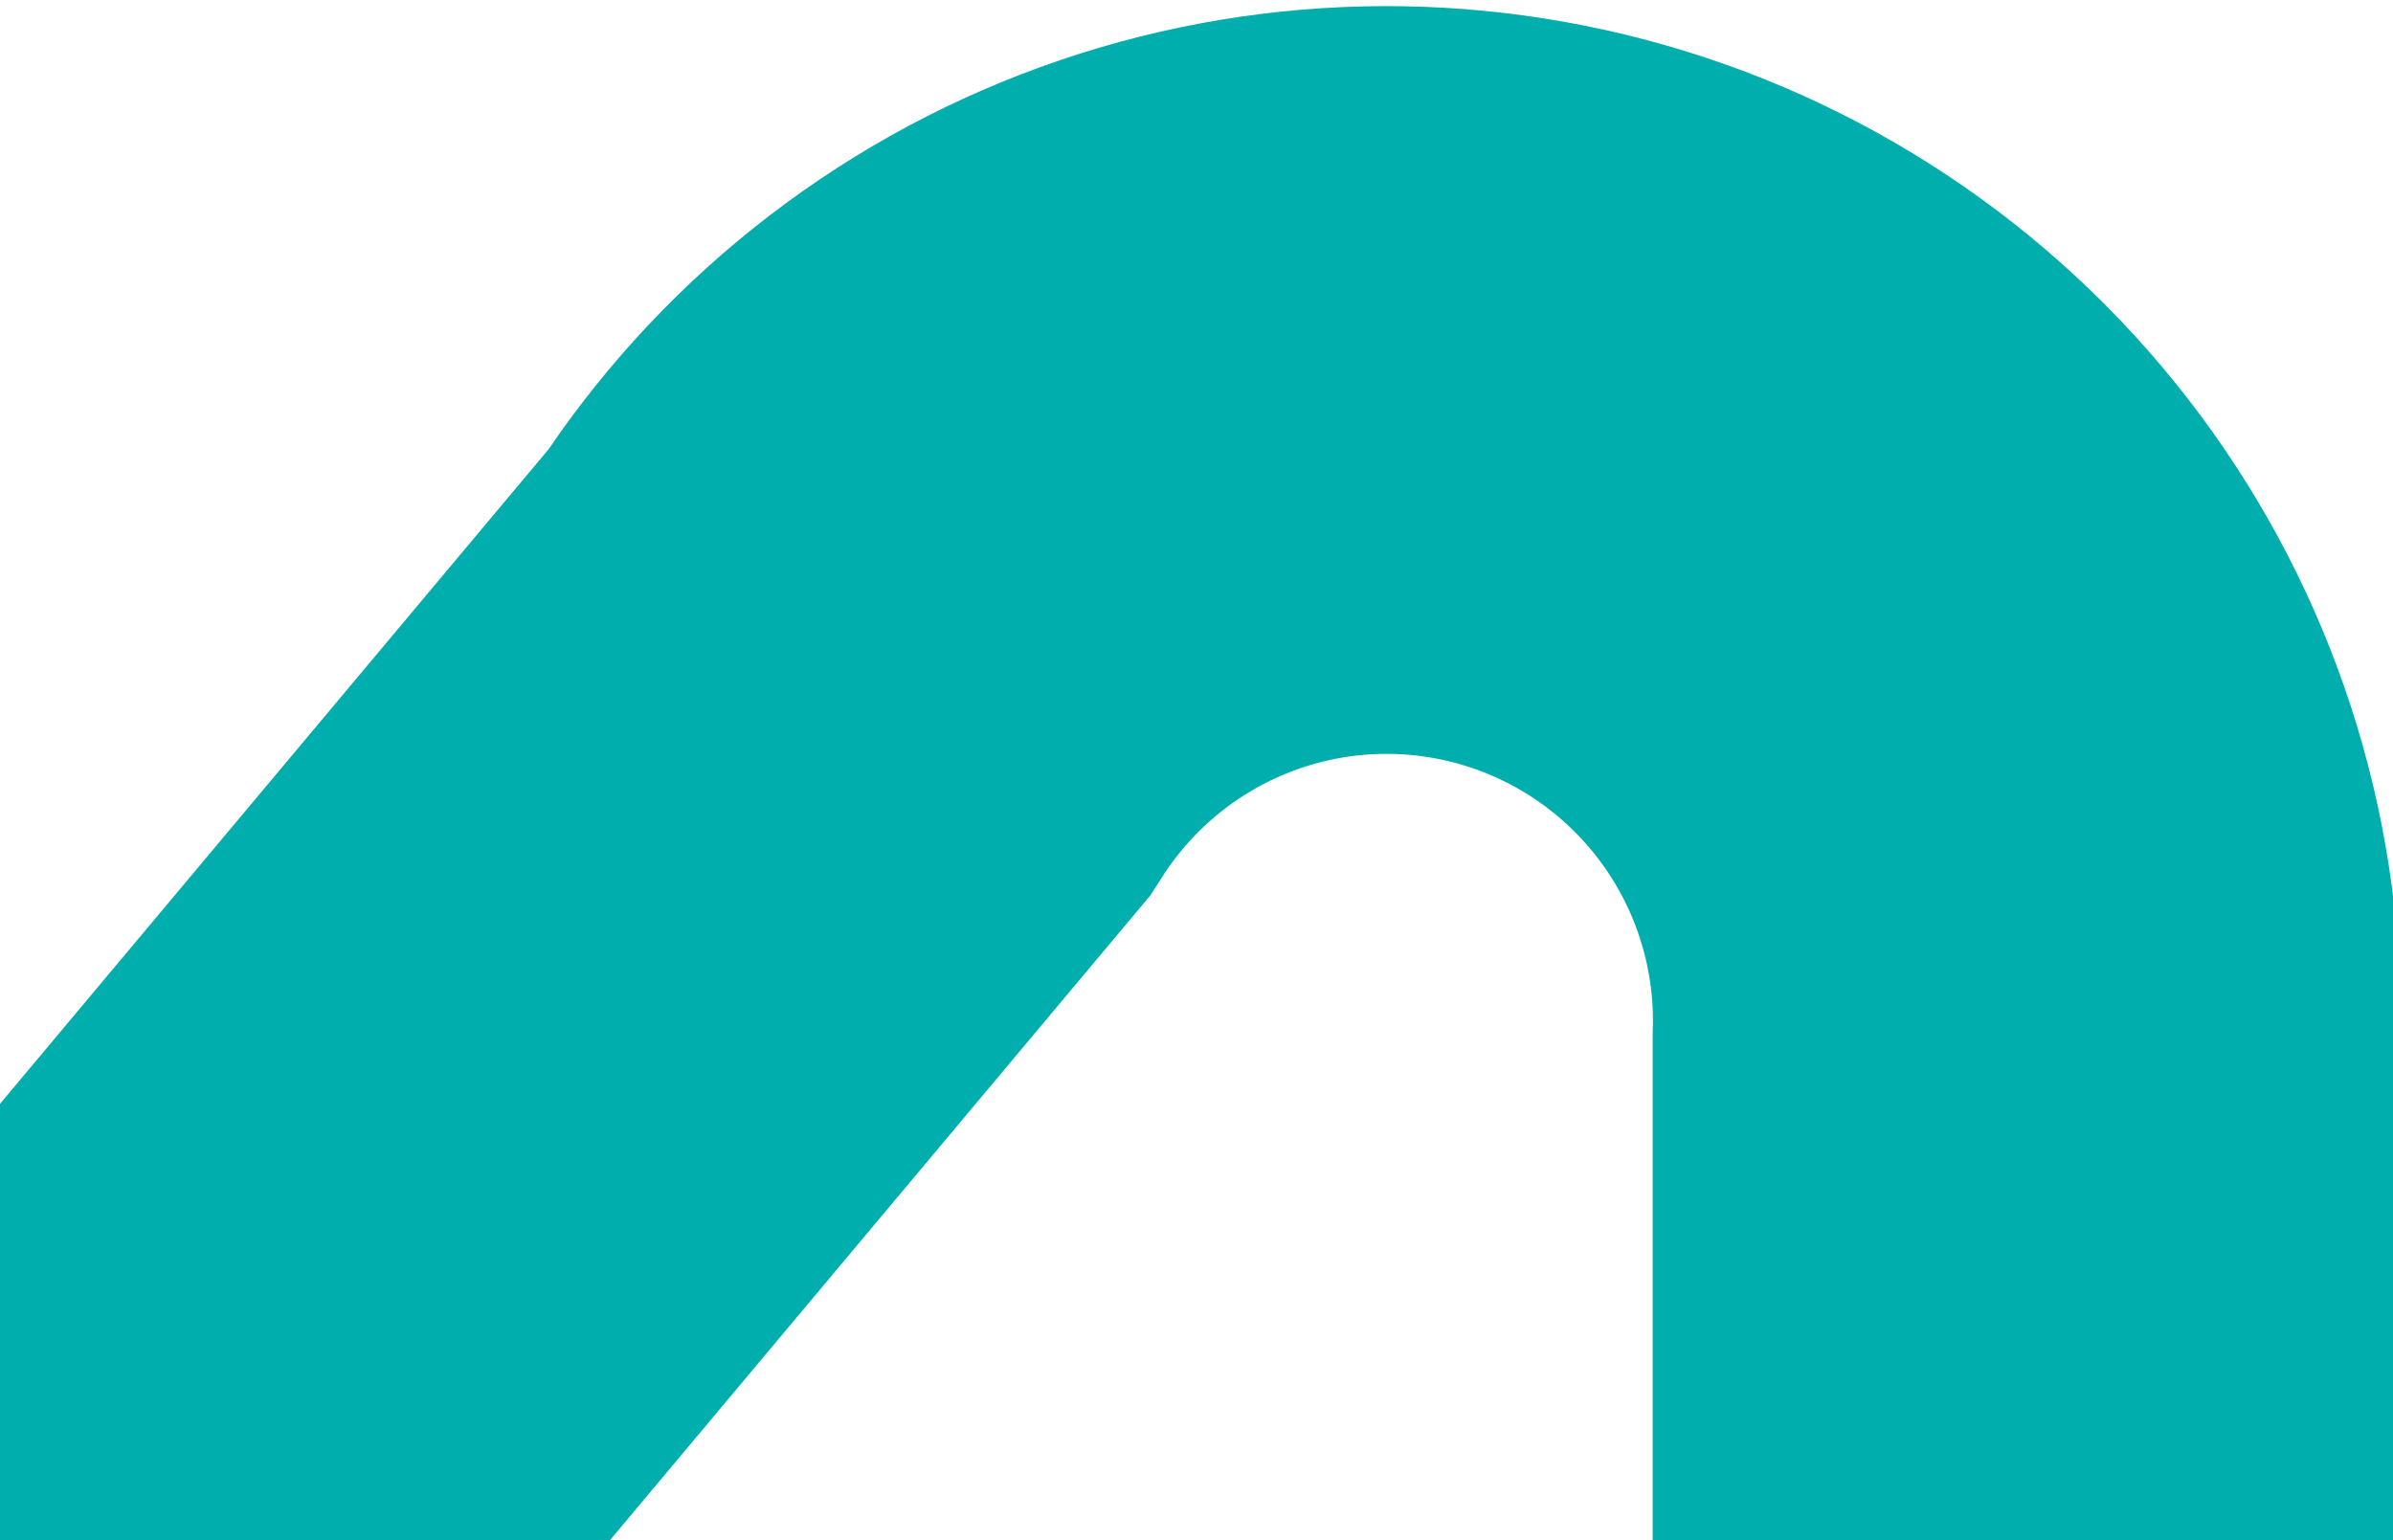 <svg width="320" height="206" viewBox="0 0 320 206" fill="none" xmlns="http://www.w3.org/2000/svg">
<path d="M270.999 2307.31C271.89 2319.08 270.343 2330.9 266.456 2342.03C262.57 2353.17 256.427 2363.38 248.412 2372.03C240.398 2380.68 230.684 2387.59 219.881 2392.3C209.077 2397.02 197.415 2399.46 185.627 2399.46C173.839 2399.46 162.178 2397.02 151.374 2392.3C140.57 2387.59 130.857 2380.68 122.842 2372.03C114.828 2363.38 108.685 2353.17 104.798 2342.03C100.912 2330.9 99.365 2319.08 100.255 2307.31V355.411L-1582.23 2363.61C-1589.61 2373.24 -1598.99 2381.15 -1609.71 2386.81C-1620.44 2392.47 -1632.26 2395.75 -1644.36 2396.42C-1655.4 2396.88 -1666.41 2395.09 -1676.73 2391.16C-1687.04 2387.22 -1696.45 2381.22 -1704.37 2373.52C-1712.29 2365.82 -1718.56 2356.59 -1722.8 2346.38C-1727.03 2336.18 -1729.14 2325.22 -1729 2314.17C-1728.85 2304.27 -1726.74 2294.5 -1722.79 2285.43C-1718.85 2276.35 -1713.14 2268.15 -1706.01 2261.3L113.465 90.066C123.601 74.336 138.605 62.36 156.184 55.969C173.763 49.578 192.951 49.123 210.813 54.674C228.675 60.225 244.229 71.477 255.097 86.708C265.966 101.94 271.551 120.315 270.999 139.023V2307.31Z" stroke="#00AFAD" stroke-width="100"/>
</svg>
